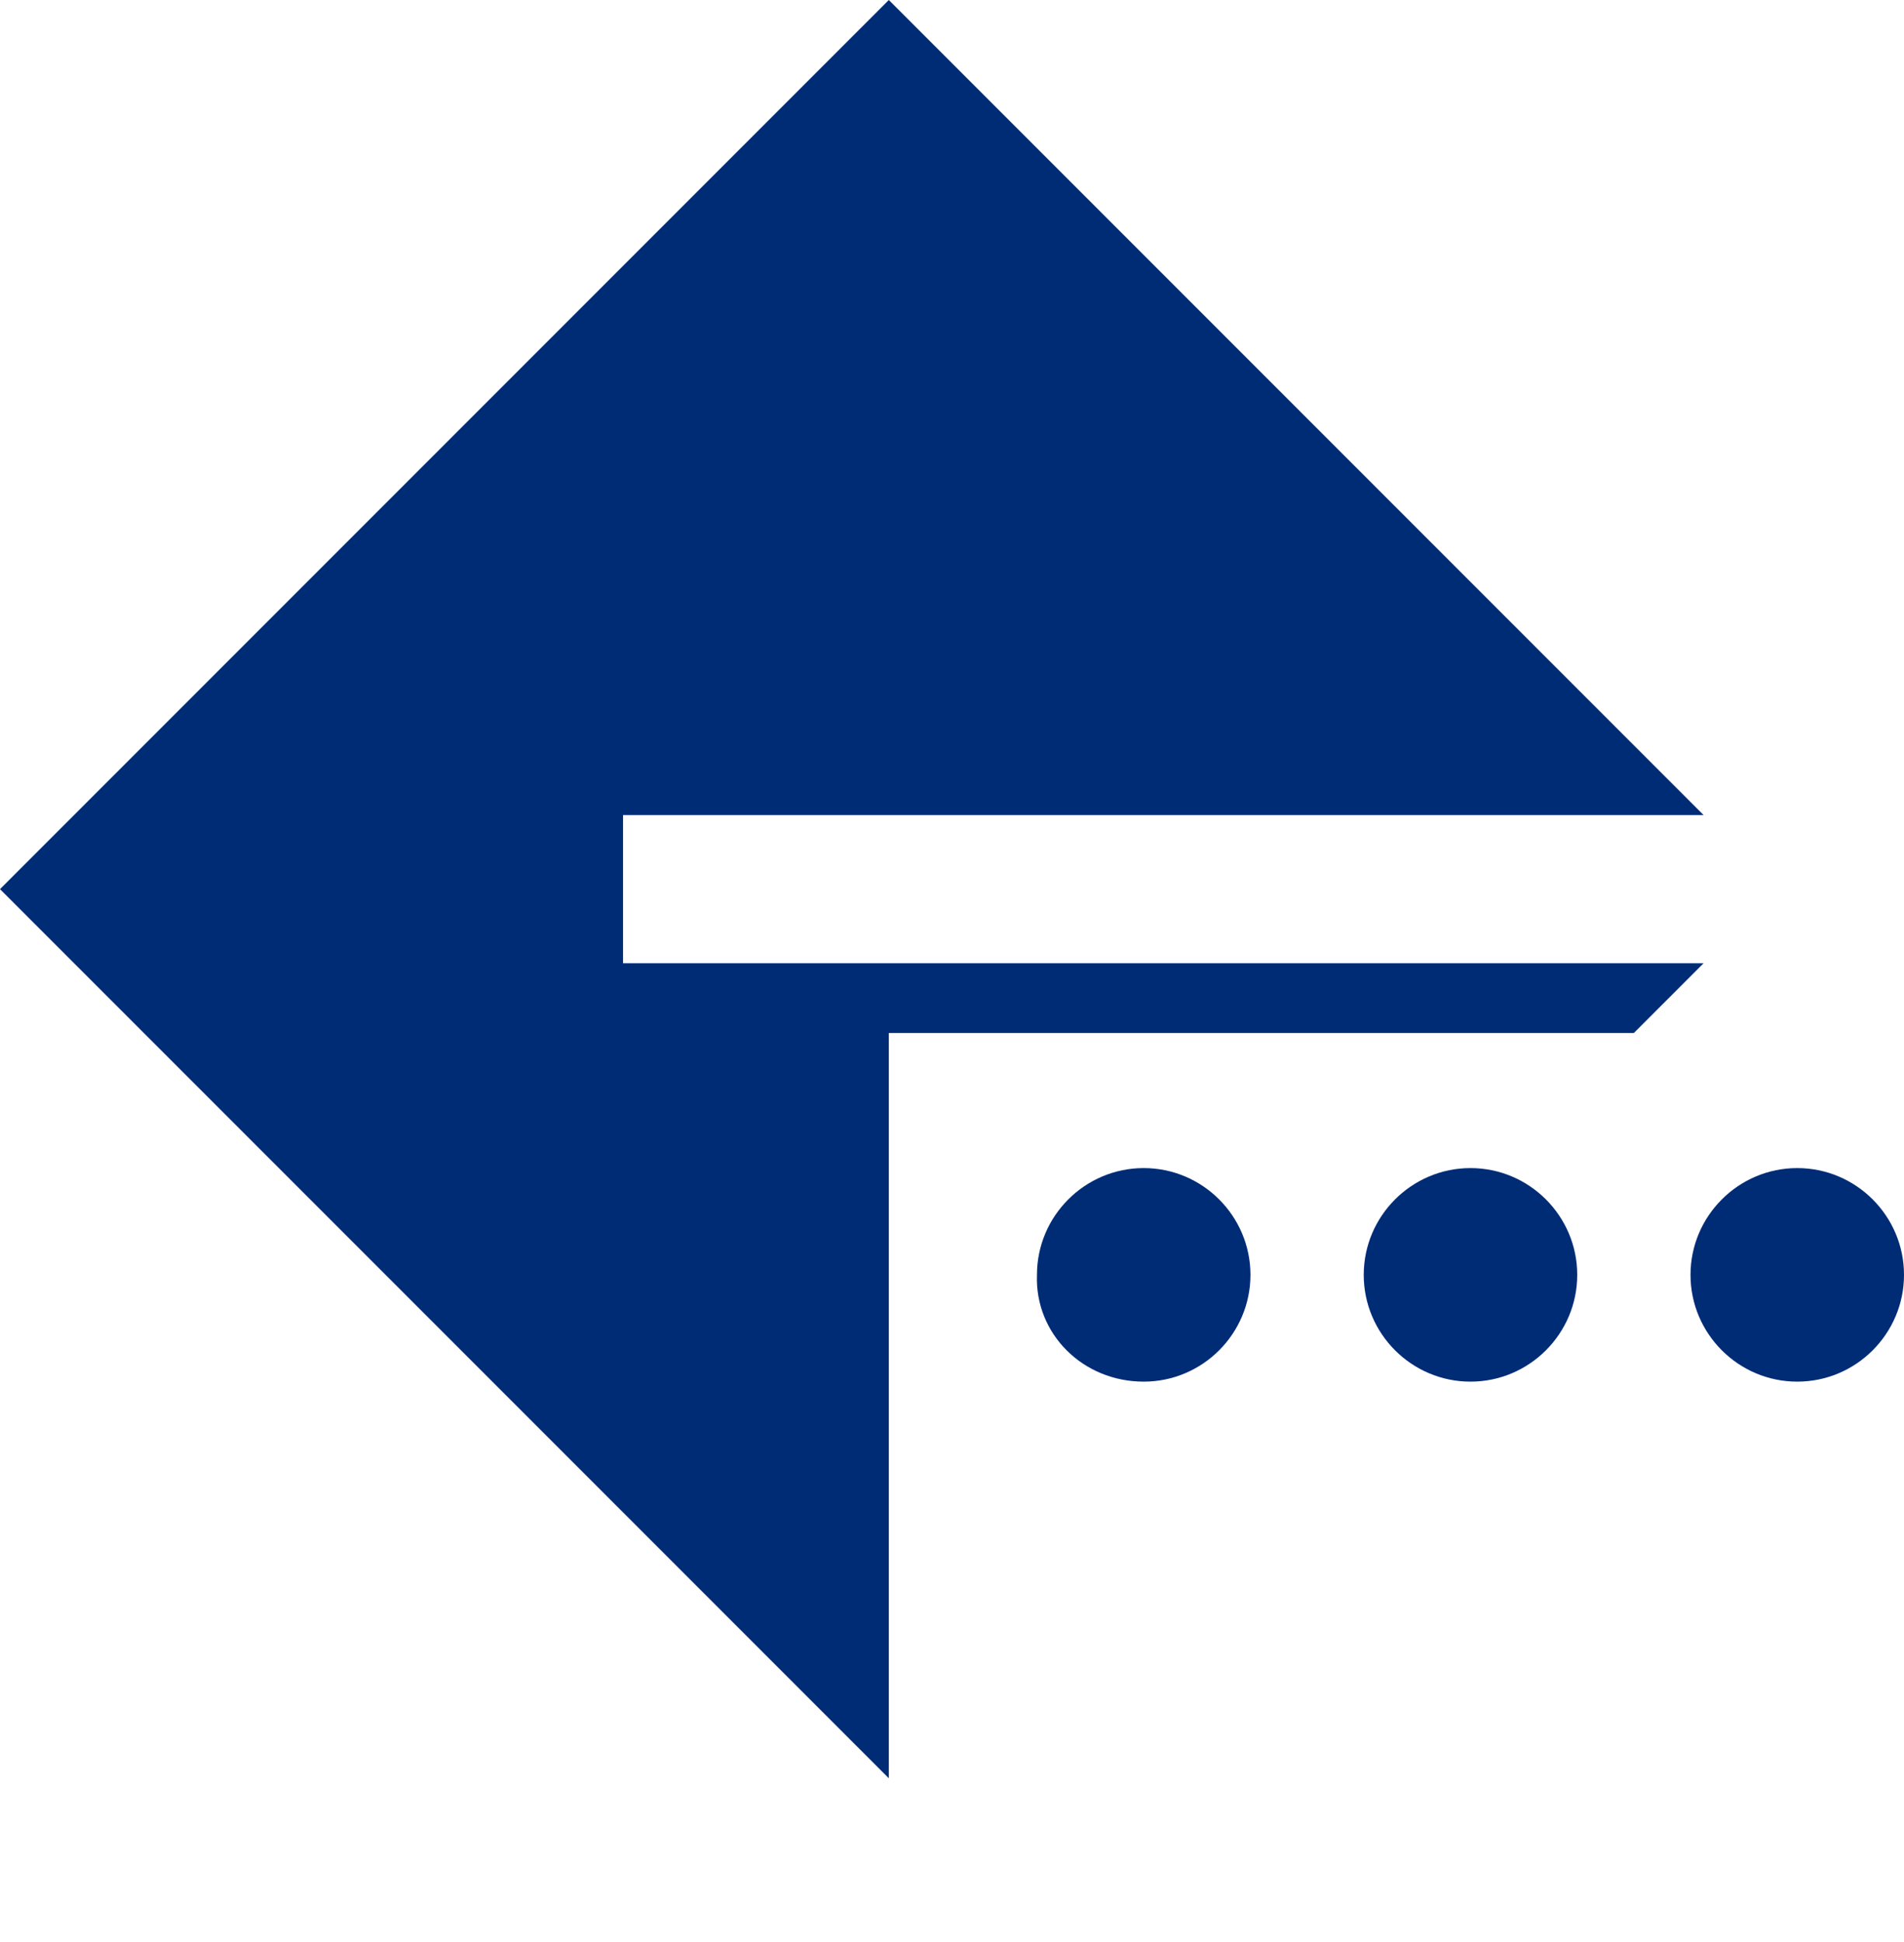 <?xml version="1.0" encoding="utf-8"?>
<!-- Generator: Adobe Illustrator 20.1.0, SVG Export Plug-In . SVG Version: 6.00 Build 0)  -->
<svg version="1.1" id="Edelstalmöbel" xmlns="http://www.w3.org/2000/svg" xmlns:xlink="http://www.w3.org/1999/xlink" x="0px"
	 y="0px" viewBox="0 0 87.4 89.1" style="enable-background:new 0 0 87.4 89.1;" xml:space="preserve">
<style type="text/css">
	.st0{fill:#002C76;}
</style>
<polygon class="st0" points="40.8,0 0,40.8 40.8,81.6 40.8,81.6 40.8,47.4 75,47.4 78.2,44.2 28.6,44.2 28.6,37.4 78.2,37.4 40.8,0 
	"/>
<g>
	<path class="st0" d="M52.5,63.4c2.7,0,4.9-2.2,4.9-4.9c0-2.7-2.2-4.9-4.9-4.9c-2.7,0-4.9,2.2-4.9,4.9
		C47.5,61.2,49.7,63.4,52.5,63.4"/>
	<path class="st0" d="M67.5,63.4c2.7,0,4.9-2.2,4.9-4.9c0-2.7-2.2-4.9-4.9-4.9c-2.7,0-4.9,2.2-4.9,4.9
		C62.6,61.2,64.8,63.4,67.5,63.4"/>
	<path class="st0" d="M82.5,63.4c2.7,0,4.9-2.2,4.9-4.9c0-2.7-2.2-4.9-4.9-4.9c-2.7,0-4.9,2.2-4.9,4.9
		C77.6,61.2,79.8,63.4,82.5,63.4"/>
</g>
</svg>

